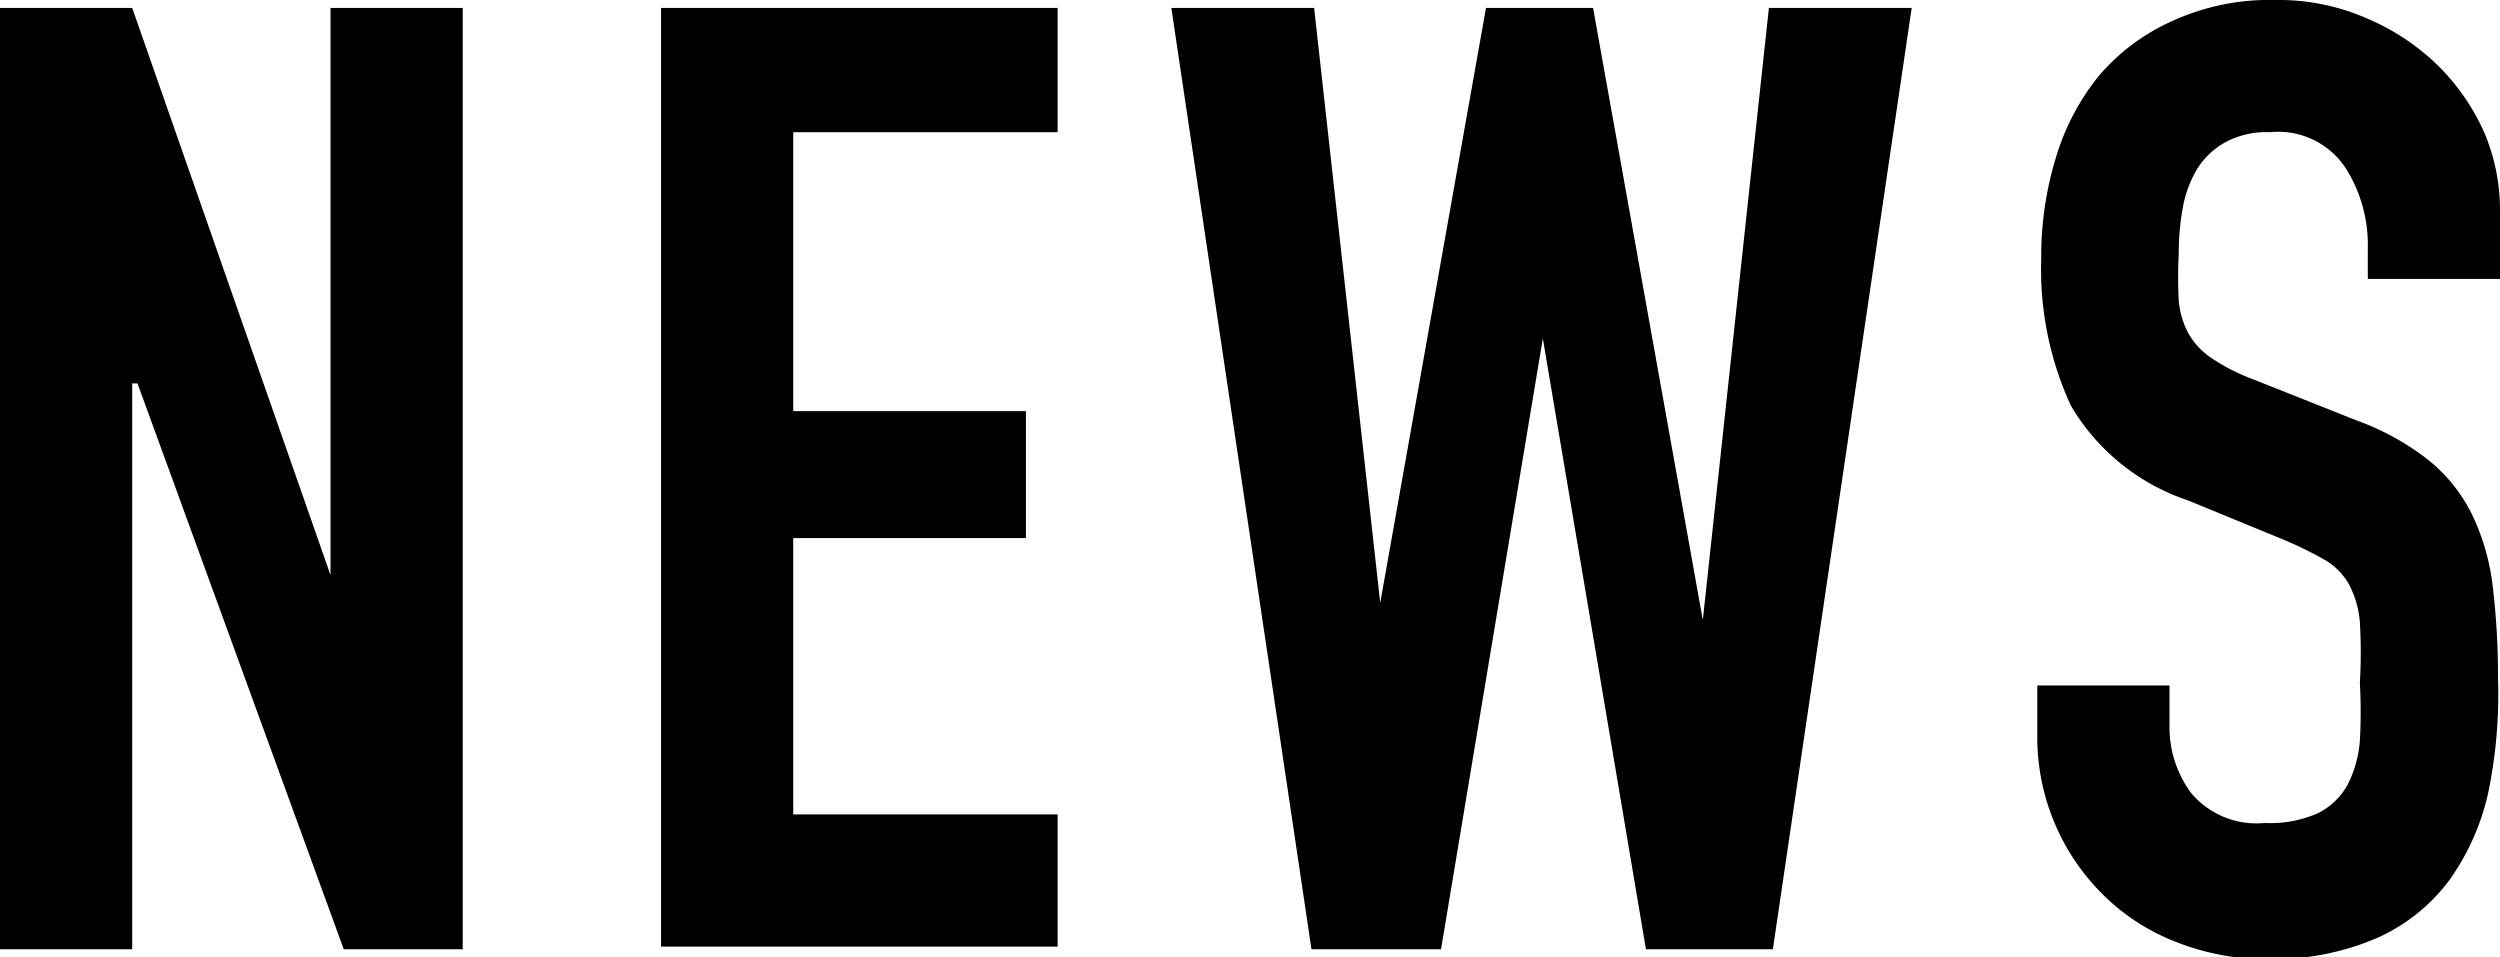 <svg xmlns="http://www.w3.org/2000/svg" width="37.82" height="14.48" viewBox="0 0 37.82 14.48">
  <title>news_sec_title</title>
  <g>
    <path d="M0,.12H2L5,8.7h0V.12h2V14.36H5.2L2.08,5.8H2v8.56H0Z"/>
    <path d="M10,.12H16V2H12V6.22h3.52V8.14H12v4.18h4v2H10Z"/>
    <path d="M26.82,14.36H24.9L23.34,5.12h0l-1.54,9.24H19.84L17.72.12h2.16l1,9h0l1.6-9H24.1l1.66,9.26h0l1-9.26h2.16Z"/>
    <path d="M37.82,4.22h-2V3.76a2.17,2.17,0,0,0-.33-1.21A1.22,1.22,0,0,0,34.34,2a1.31,1.31,0,0,0-.69.16,1.18,1.18,0,0,0-.42.41,1.74,1.74,0,0,0-.21.58,3.85,3.85,0,0,0-.06.69,7,7,0,0,0,0,.71,1.28,1.28,0,0,0,.15.5,1.11,1.11,0,0,0,.35.37,3,3,0,0,0,.63.32l1.56.62a3.91,3.91,0,0,1,1.1.61,2.44,2.44,0,0,1,.65.82,3.42,3.42,0,0,1,.31,1.08,11.46,11.46,0,0,1,.08,1.39A7.31,7.31,0,0,1,37.64,12a3.62,3.62,0,0,1-.59,1.32,2.77,2.77,0,0,1-1.09.87,4,4,0,0,1-1.66.32,3.72,3.72,0,0,1-1.38-.26,3.21,3.21,0,0,1-1.1-.71,3.35,3.35,0,0,1-1-2.41v-.76h2V11a1.67,1.67,0,0,0,.33,1,1.29,1.29,0,0,0,1.11.45,1.77,1.77,0,0,0,.81-.15,1.05,1.05,0,0,0,.44-.42,1.77,1.77,0,0,0,.19-.67,8,8,0,0,0,0-.88,7.86,7.86,0,0,0,0-.92,1.47,1.47,0,0,0-.17-.58,1,1,0,0,0-.36-.36,5.82,5.82,0,0,0-.61-.3l-1.46-.6a3.25,3.25,0,0,1-1.77-1.43,4.92,4.92,0,0,1-.45-2.23,5.08,5.08,0,0,1,.22-1.52,3.58,3.58,0,0,1,.65-1.24A3.13,3.13,0,0,1,32.88.31,3.53,3.53,0,0,1,34.42,0a3.32,3.32,0,0,1,1.39.28A3.46,3.46,0,0,1,36.89,1a3.33,3.33,0,0,1,.69,1,3,3,0,0,1,.24,1.17Z"/>
  </g>
</svg>
